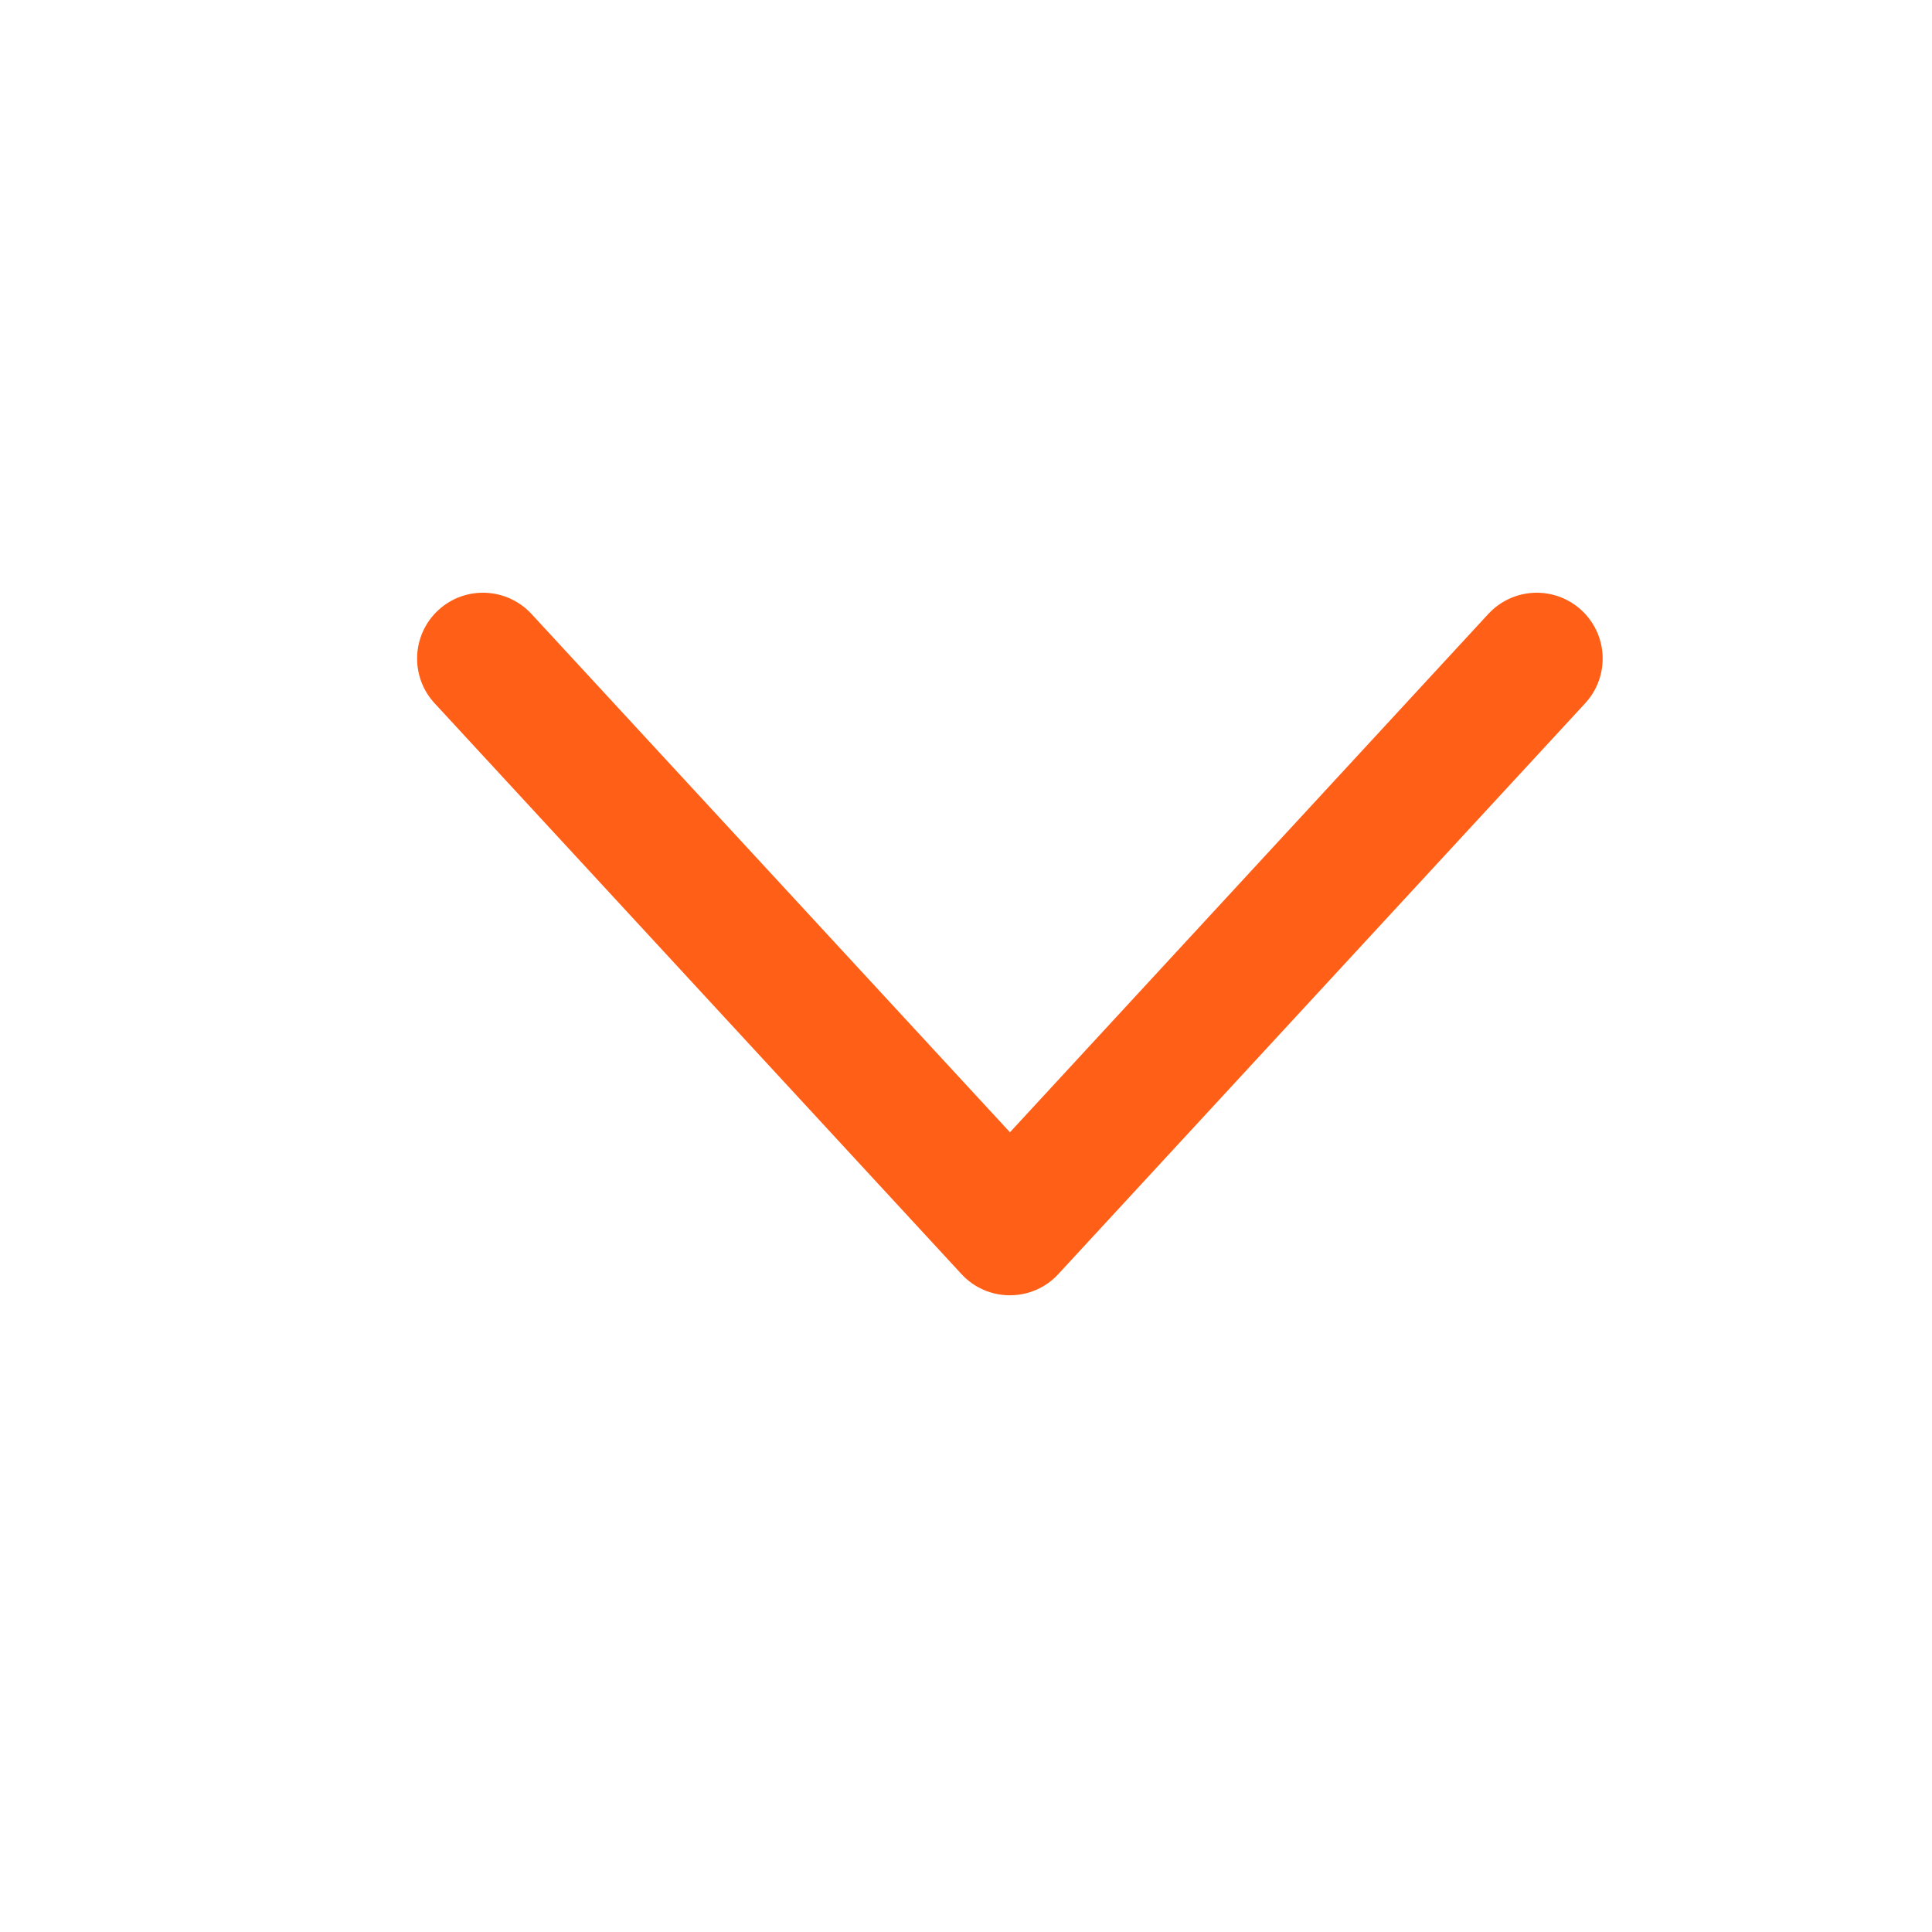 <?xml version="1.0" encoding="UTF-8"?>
<svg width="16px" height="16px" viewBox="0 0 16 16" version="1.1" xmlns="http://www.w3.org/2000/svg" xmlns:xlink="http://www.w3.org/1999/xlink">
    <title>ic_arrow_more</title>
    <g id="页面-2" stroke="none" stroke-width="1" fill="none" fill-rule="evenodd">
        <g id="画板" transform="translate(-165, -48)" fill="#FF5F16" fill-rule="nonzero">
            <g id="ic_arrow_more" transform="translate(173, 56) rotate(90) translate(-173, -56) translate(165, 48)">
                <rect id="矩形" opacity="0" x="0" y="0" width="16" height="16"></rect>
                <path d="M5.084,3.674 L9.377,7.636 L5.084,11.599 C4.863,11.804 4.849,12.149 5.053,12.37 C5.258,12.592 5.603,12.605 5.824,12.401 L10.552,8.037 C10.664,7.934 10.727,7.789 10.727,7.637 C10.727,7.484 10.664,7.339 10.552,7.236 L5.824,2.872 C5.681,2.74 5.478,2.694 5.292,2.752 C5.106,2.81 4.965,2.963 4.922,3.153 C4.879,3.343 4.941,3.542 5.084,3.674" id="路径"></path>
            </g>
        </g>
    </g>
</svg>